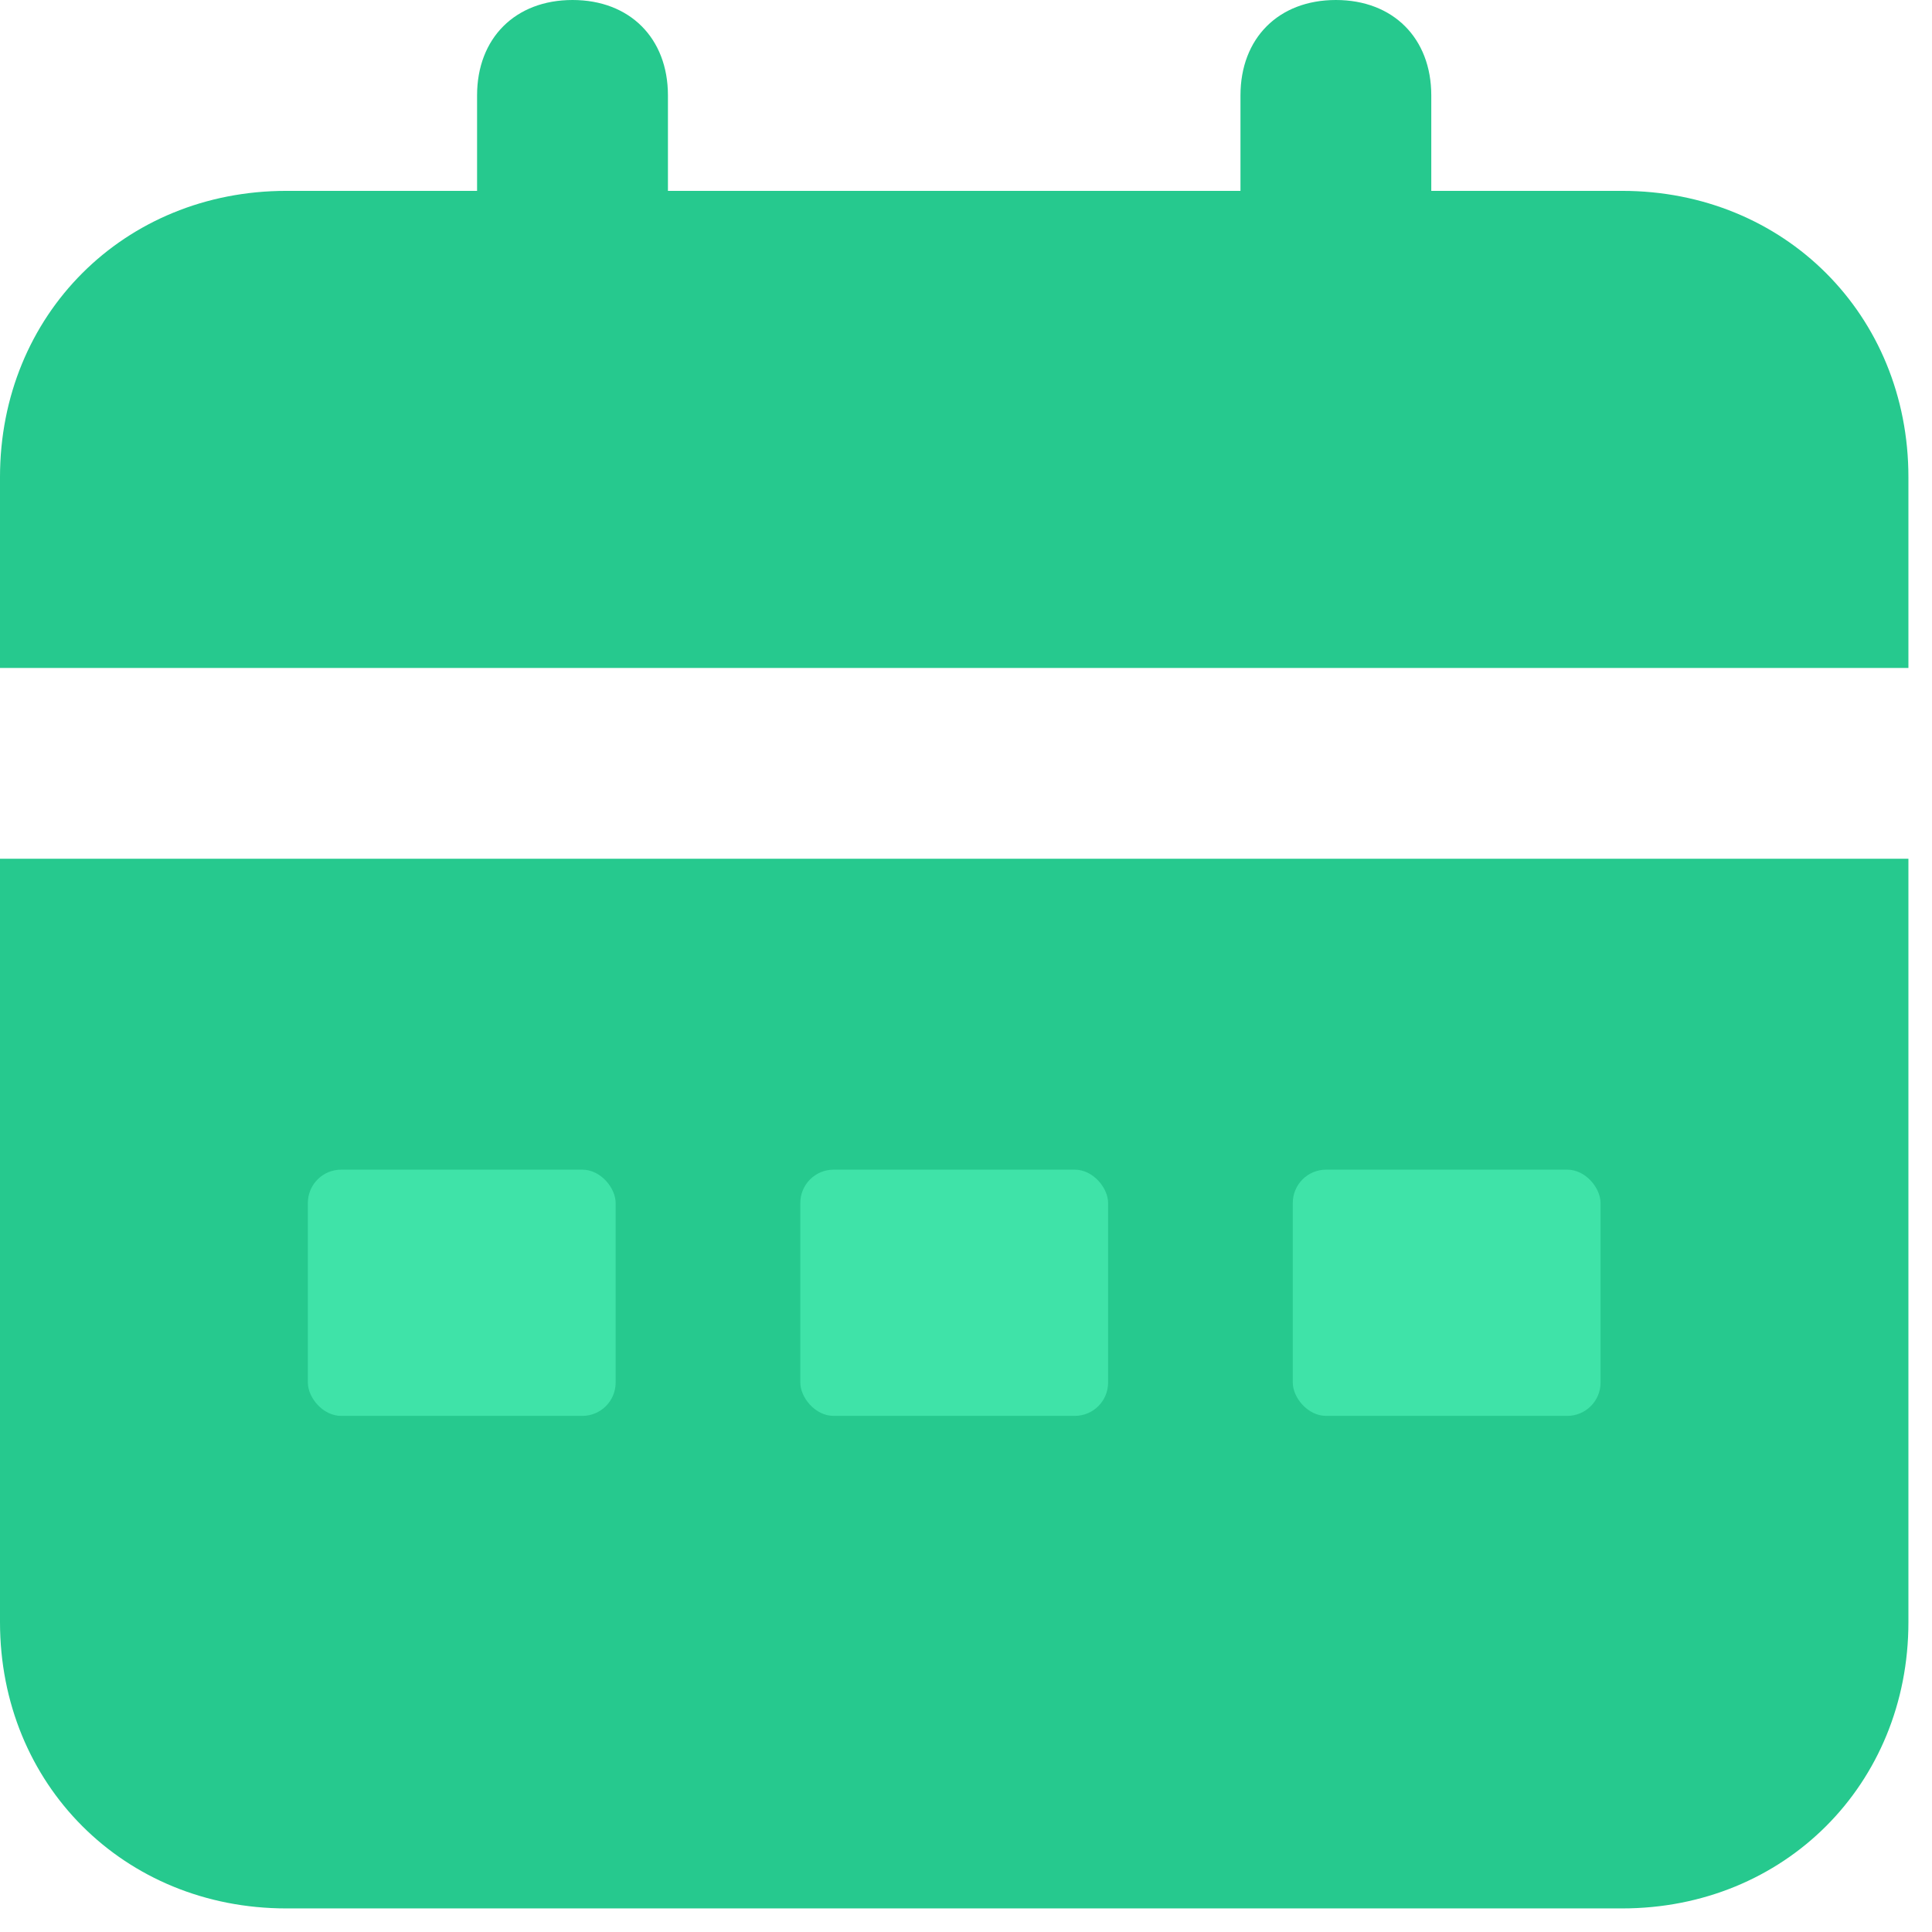 <svg width="29" height="29" viewBox="0 0 29 29" fill="none" xmlns="http://www.w3.org/2000/svg">
<path d="M0 24.349C0 26.784 1.862 28.646 4.297 28.646H24.349C26.784 28.646 28.646 26.784 28.646 24.349V12.89H0V24.349ZM24.349 2.865H21.484V1.432C21.484 0.573 20.911 0 20.052 0C19.192 0 18.62 0.573 18.62 1.432V2.865H10.026V1.432C10.026 0.573 9.453 0 8.594 0C7.734 0 7.161 0.573 7.161 1.432V2.865H4.297C1.862 2.865 0 4.727 0 7.161V10.026H28.646V7.161C28.646 4.727 26.784 2.865 24.349 2.865Z" fill="#26C98E"/>
<rect x="4.621" y="17.557" width="4.62" height="3.696" rx="0.5" fill="#3FE3A8"/>
<rect x="12.013" y="17.557" width="4.62" height="3.696" rx="0.5" fill="#3FE3A8"/>
<rect x="19.405" y="17.557" width="4.62" height="3.696" rx="0.5" fill="#3FE3A8"/>
</svg>
